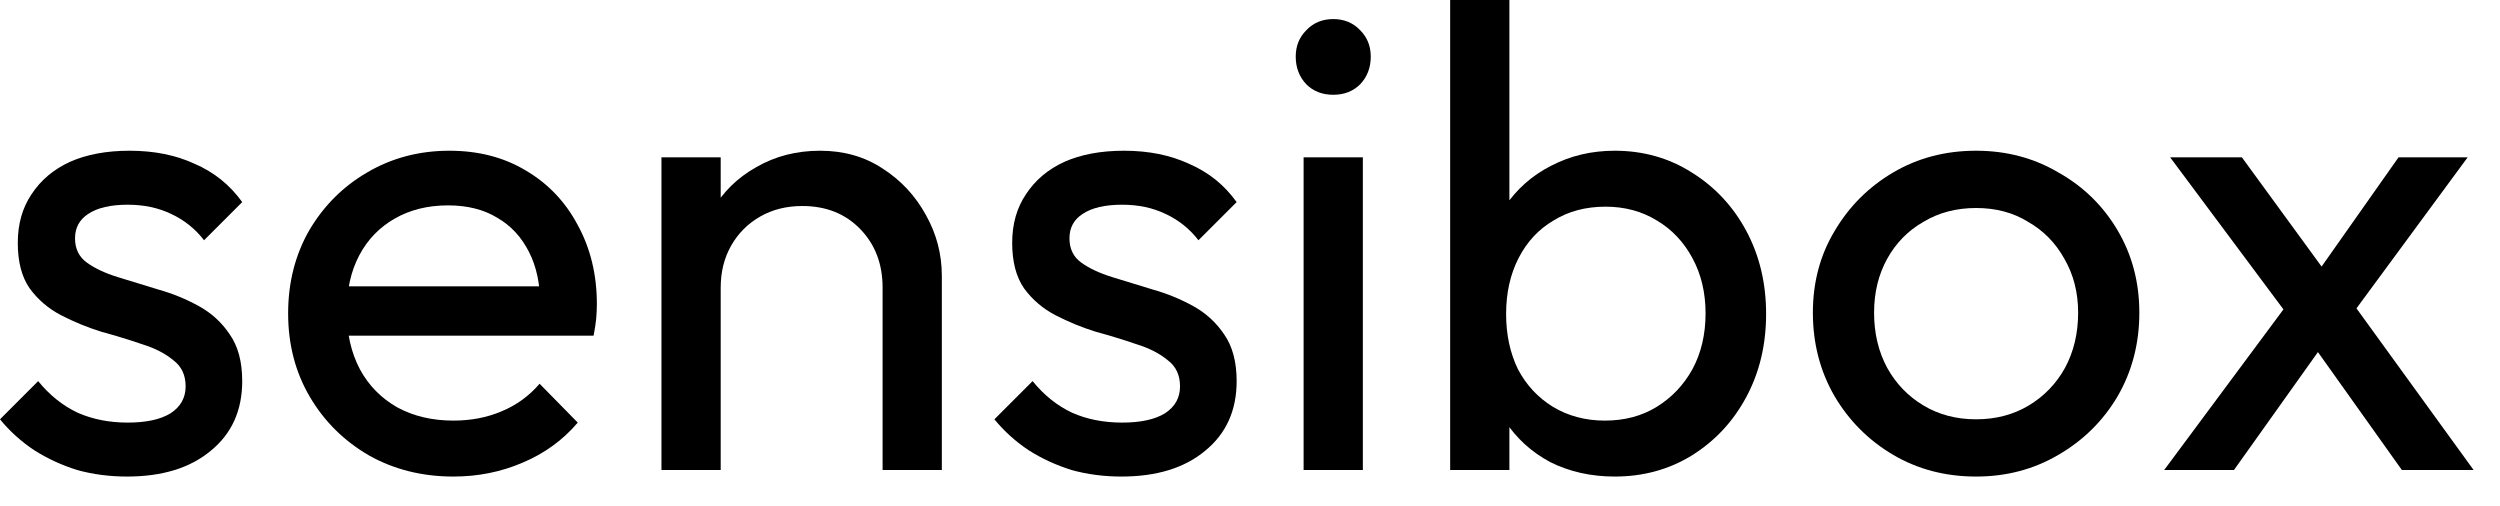 <?xml version="1.0" encoding="utf-8"?>
<svg xmlns="http://www.w3.org/2000/svg" fill="none" height="100%" overflow="visible" preserveAspectRatio="none" style="display: block;" viewBox="0 0 79 16" width="100%">
<g id="sensibox">
<path d="M4.014 15.059C3.46 15.059 2.933 14.99 2.434 14.851C1.948 14.699 1.498 14.491 1.082 14.227C0.666 13.95 0.305 13.624 0 13.25L1.206 12.043C1.567 12.487 1.983 12.82 2.454 13.042C2.926 13.25 3.453 13.354 4.035 13.354C4.618 13.354 5.068 13.257 5.387 13.062C5.706 12.854 5.866 12.57 5.866 12.21C5.866 11.849 5.734 11.572 5.47 11.378C5.221 11.17 4.895 11.003 4.493 10.878C4.091 10.74 3.661 10.608 3.203 10.483C2.759 10.345 2.337 10.171 1.934 9.963C1.532 9.755 1.199 9.471 0.936 9.11C0.686 8.75 0.562 8.271 0.562 7.675C0.562 7.079 0.707 6.566 0.998 6.136C1.29 5.692 1.692 5.353 2.205 5.117C2.732 4.881 3.363 4.763 4.098 4.763C4.874 4.763 5.561 4.902 6.157 5.179C6.767 5.443 7.266 5.845 7.654 6.386L6.448 7.592C6.171 7.231 5.824 6.954 5.408 6.76C5.006 6.566 4.548 6.469 4.035 6.469C3.494 6.469 3.078 6.566 2.787 6.76C2.51 6.94 2.371 7.197 2.371 7.53C2.371 7.862 2.496 8.119 2.746 8.299C2.995 8.479 3.321 8.632 3.723 8.757C4.139 8.882 4.569 9.013 5.013 9.152C5.457 9.277 5.879 9.45 6.282 9.672C6.684 9.894 7.01 10.192 7.259 10.566C7.523 10.941 7.654 11.433 7.654 12.043C7.654 12.972 7.322 13.707 6.656 14.248C6.004 14.789 5.124 15.059 4.014 15.059Z" fill="black"/>
<path d="M14.326 15.059C13.342 15.059 12.454 14.837 11.664 14.394C10.873 13.936 10.249 13.319 9.792 12.542C9.334 11.766 9.105 10.885 9.105 9.901C9.105 8.93 9.327 8.057 9.771 7.28C10.229 6.503 10.839 5.893 11.601 5.45C12.378 4.992 13.245 4.763 14.201 4.763C15.117 4.763 15.921 4.971 16.614 5.387C17.321 5.803 17.869 6.379 18.257 7.114C18.66 7.849 18.861 8.681 18.861 9.61C18.861 9.748 18.854 9.901 18.84 10.067C18.826 10.22 18.798 10.4 18.757 10.608H10.416V9.048H17.758L17.072 9.651C17.072 8.986 16.954 8.424 16.718 7.966C16.482 7.495 16.15 7.134 15.72 6.885C15.29 6.621 14.77 6.49 14.16 6.49C13.522 6.49 12.96 6.628 12.475 6.906C11.99 7.183 11.615 7.571 11.352 8.07C11.088 8.57 10.957 9.159 10.957 9.838C10.957 10.532 11.095 11.142 11.373 11.669C11.65 12.182 12.045 12.584 12.558 12.875C13.071 13.152 13.661 13.291 14.326 13.291C14.881 13.291 15.387 13.194 15.845 13C16.316 12.806 16.718 12.515 17.051 12.126L18.257 13.354C17.786 13.908 17.203 14.331 16.51 14.622C15.831 14.914 15.103 15.059 14.326 15.059Z" fill="black"/>
<path d="M27.89 14.851V9.09C27.89 8.341 27.655 7.724 27.183 7.238C26.712 6.753 26.102 6.51 25.353 6.51C24.854 6.51 24.41 6.621 24.022 6.843C23.634 7.065 23.328 7.37 23.107 7.758C22.885 8.147 22.774 8.59 22.774 9.09L22.004 8.653C22.004 7.904 22.171 7.238 22.503 6.656C22.836 6.074 23.301 5.616 23.897 5.283C24.493 4.937 25.166 4.763 25.915 4.763C26.663 4.763 27.322 4.95 27.89 5.325C28.473 5.699 28.93 6.191 29.263 6.802C29.596 7.398 29.762 8.036 29.762 8.715V14.851H27.89ZM20.902 14.851V4.971H22.774V14.851H20.902Z" fill="black"/>
<path d="M35.438 15.059C34.883 15.059 34.356 14.99 33.857 14.851C33.372 14.699 32.921 14.491 32.505 14.227C32.089 13.95 31.729 13.624 31.423 13.25L32.63 12.043C32.99 12.487 33.406 12.82 33.878 13.042C34.349 13.25 34.876 13.354 35.459 13.354C36.041 13.354 36.492 13.257 36.811 13.062C37.13 12.854 37.289 12.57 37.289 12.21C37.289 11.849 37.157 11.572 36.894 11.378C36.644 11.17 36.318 11.003 35.916 10.878C35.514 10.74 35.084 10.608 34.627 10.483C34.183 10.345 33.76 10.171 33.358 9.963C32.956 9.755 32.623 9.471 32.359 9.11C32.11 8.75 31.985 8.271 31.985 7.675C31.985 7.079 32.131 6.566 32.422 6.136C32.713 5.692 33.115 5.353 33.628 5.117C34.155 4.881 34.786 4.763 35.521 4.763C36.298 4.763 36.984 4.902 37.58 5.179C38.19 5.443 38.69 5.845 39.078 6.386L37.871 7.592C37.594 7.231 37.247 6.954 36.831 6.76C36.429 6.566 35.972 6.469 35.459 6.469C34.918 6.469 34.502 6.566 34.211 6.76C33.933 6.94 33.795 7.197 33.795 7.53C33.795 7.862 33.919 8.119 34.169 8.299C34.419 8.479 34.745 8.632 35.147 8.757C35.563 8.882 35.992 9.013 36.436 9.152C36.88 9.277 37.303 9.45 37.705 9.672C38.107 9.894 38.433 10.192 38.683 10.566C38.946 10.941 39.078 11.433 39.078 12.043C39.078 12.972 38.745 13.707 38.079 14.248C37.428 14.789 36.547 15.059 35.438 15.059Z" fill="black"/>
<path d="M41.194 14.851V4.971H43.066V14.851H41.194ZM42.13 2.995C41.784 2.995 41.499 2.884 41.278 2.662C41.056 2.427 40.945 2.135 40.945 1.789C40.945 1.456 41.056 1.179 41.278 0.957C41.499 0.721 41.784 0.603 42.13 0.603C42.477 0.603 42.761 0.721 42.983 0.957C43.205 1.179 43.316 1.456 43.316 1.789C43.316 2.135 43.205 2.427 42.983 2.662C42.761 2.884 42.477 2.995 42.13 2.995Z" fill="black"/>
<path d="M51.025 15.059C50.276 15.059 49.597 14.907 48.987 14.602C48.391 14.283 47.912 13.846 47.552 13.291C47.191 12.736 46.99 12.106 46.948 11.398V8.424C46.99 7.703 47.191 7.072 47.552 6.531C47.926 5.977 48.411 5.547 49.008 5.242C49.618 4.923 50.29 4.763 51.025 4.763C51.926 4.763 52.738 4.992 53.459 5.45C54.194 5.907 54.769 6.524 55.185 7.301C55.601 8.077 55.809 8.951 55.809 9.922C55.809 10.892 55.601 11.766 55.185 12.542C54.769 13.319 54.194 13.936 53.459 14.394C52.738 14.837 51.926 15.059 51.025 15.059ZM45.825 14.851V0H47.697V7.384L47.344 9.776L47.697 12.189V14.851H45.825ZM50.713 13.291C51.337 13.291 51.885 13.146 52.356 12.854C52.828 12.563 53.202 12.168 53.48 11.669C53.757 11.156 53.896 10.566 53.896 9.901C53.896 9.249 53.757 8.667 53.48 8.154C53.202 7.641 52.828 7.245 52.356 6.968C51.885 6.677 51.344 6.531 50.734 6.531C50.11 6.531 49.562 6.677 49.091 6.968C48.619 7.245 48.252 7.641 47.988 8.154C47.725 8.667 47.593 9.256 47.593 9.922C47.593 10.573 47.718 11.156 47.968 11.669C48.231 12.168 48.599 12.563 49.07 12.854C49.555 13.146 50.103 13.291 50.713 13.291Z" fill="black"/>
<path d="M62.445 15.059C61.474 15.059 60.601 14.83 59.824 14.373C59.048 13.915 58.431 13.298 57.973 12.522C57.515 11.731 57.287 10.851 57.287 9.88C57.287 8.923 57.515 8.063 57.973 7.301C58.431 6.524 59.048 5.907 59.824 5.45C60.601 4.992 61.474 4.763 62.445 4.763C63.402 4.763 64.269 4.992 65.045 5.45C65.835 5.893 66.459 6.503 66.917 7.28C67.375 8.057 67.603 8.923 67.603 9.88C67.603 10.851 67.375 11.731 66.917 12.522C66.459 13.298 65.835 13.915 65.045 14.373C64.269 14.83 63.402 15.059 62.445 15.059ZM62.445 13.25C63.069 13.25 63.624 13.104 64.109 12.813C64.594 12.522 64.976 12.126 65.253 11.627C65.53 11.114 65.669 10.532 65.669 9.88C65.669 9.242 65.523 8.674 65.232 8.174C64.955 7.675 64.573 7.287 64.088 7.01C63.617 6.718 63.069 6.573 62.445 6.573C61.821 6.573 61.266 6.718 60.781 7.01C60.296 7.287 59.914 7.675 59.637 8.174C59.36 8.674 59.221 9.242 59.221 9.88C59.221 10.532 59.36 11.114 59.637 11.627C59.914 12.126 60.296 12.522 60.781 12.813C61.266 13.104 61.821 13.25 62.445 13.25Z" fill="black"/>
<path d="M75.898 14.851L72.819 10.525L72.466 10.192L68.576 4.971H70.843L73.651 8.819L74.005 9.11L78.165 14.851H75.898ZM68.389 14.851L72.466 9.36L73.526 10.733L70.594 14.851H68.389ZM74.15 10.171L73.069 8.84L75.794 4.971H77.978L74.15 10.171Z" fill="black"/>
</g>
</svg>